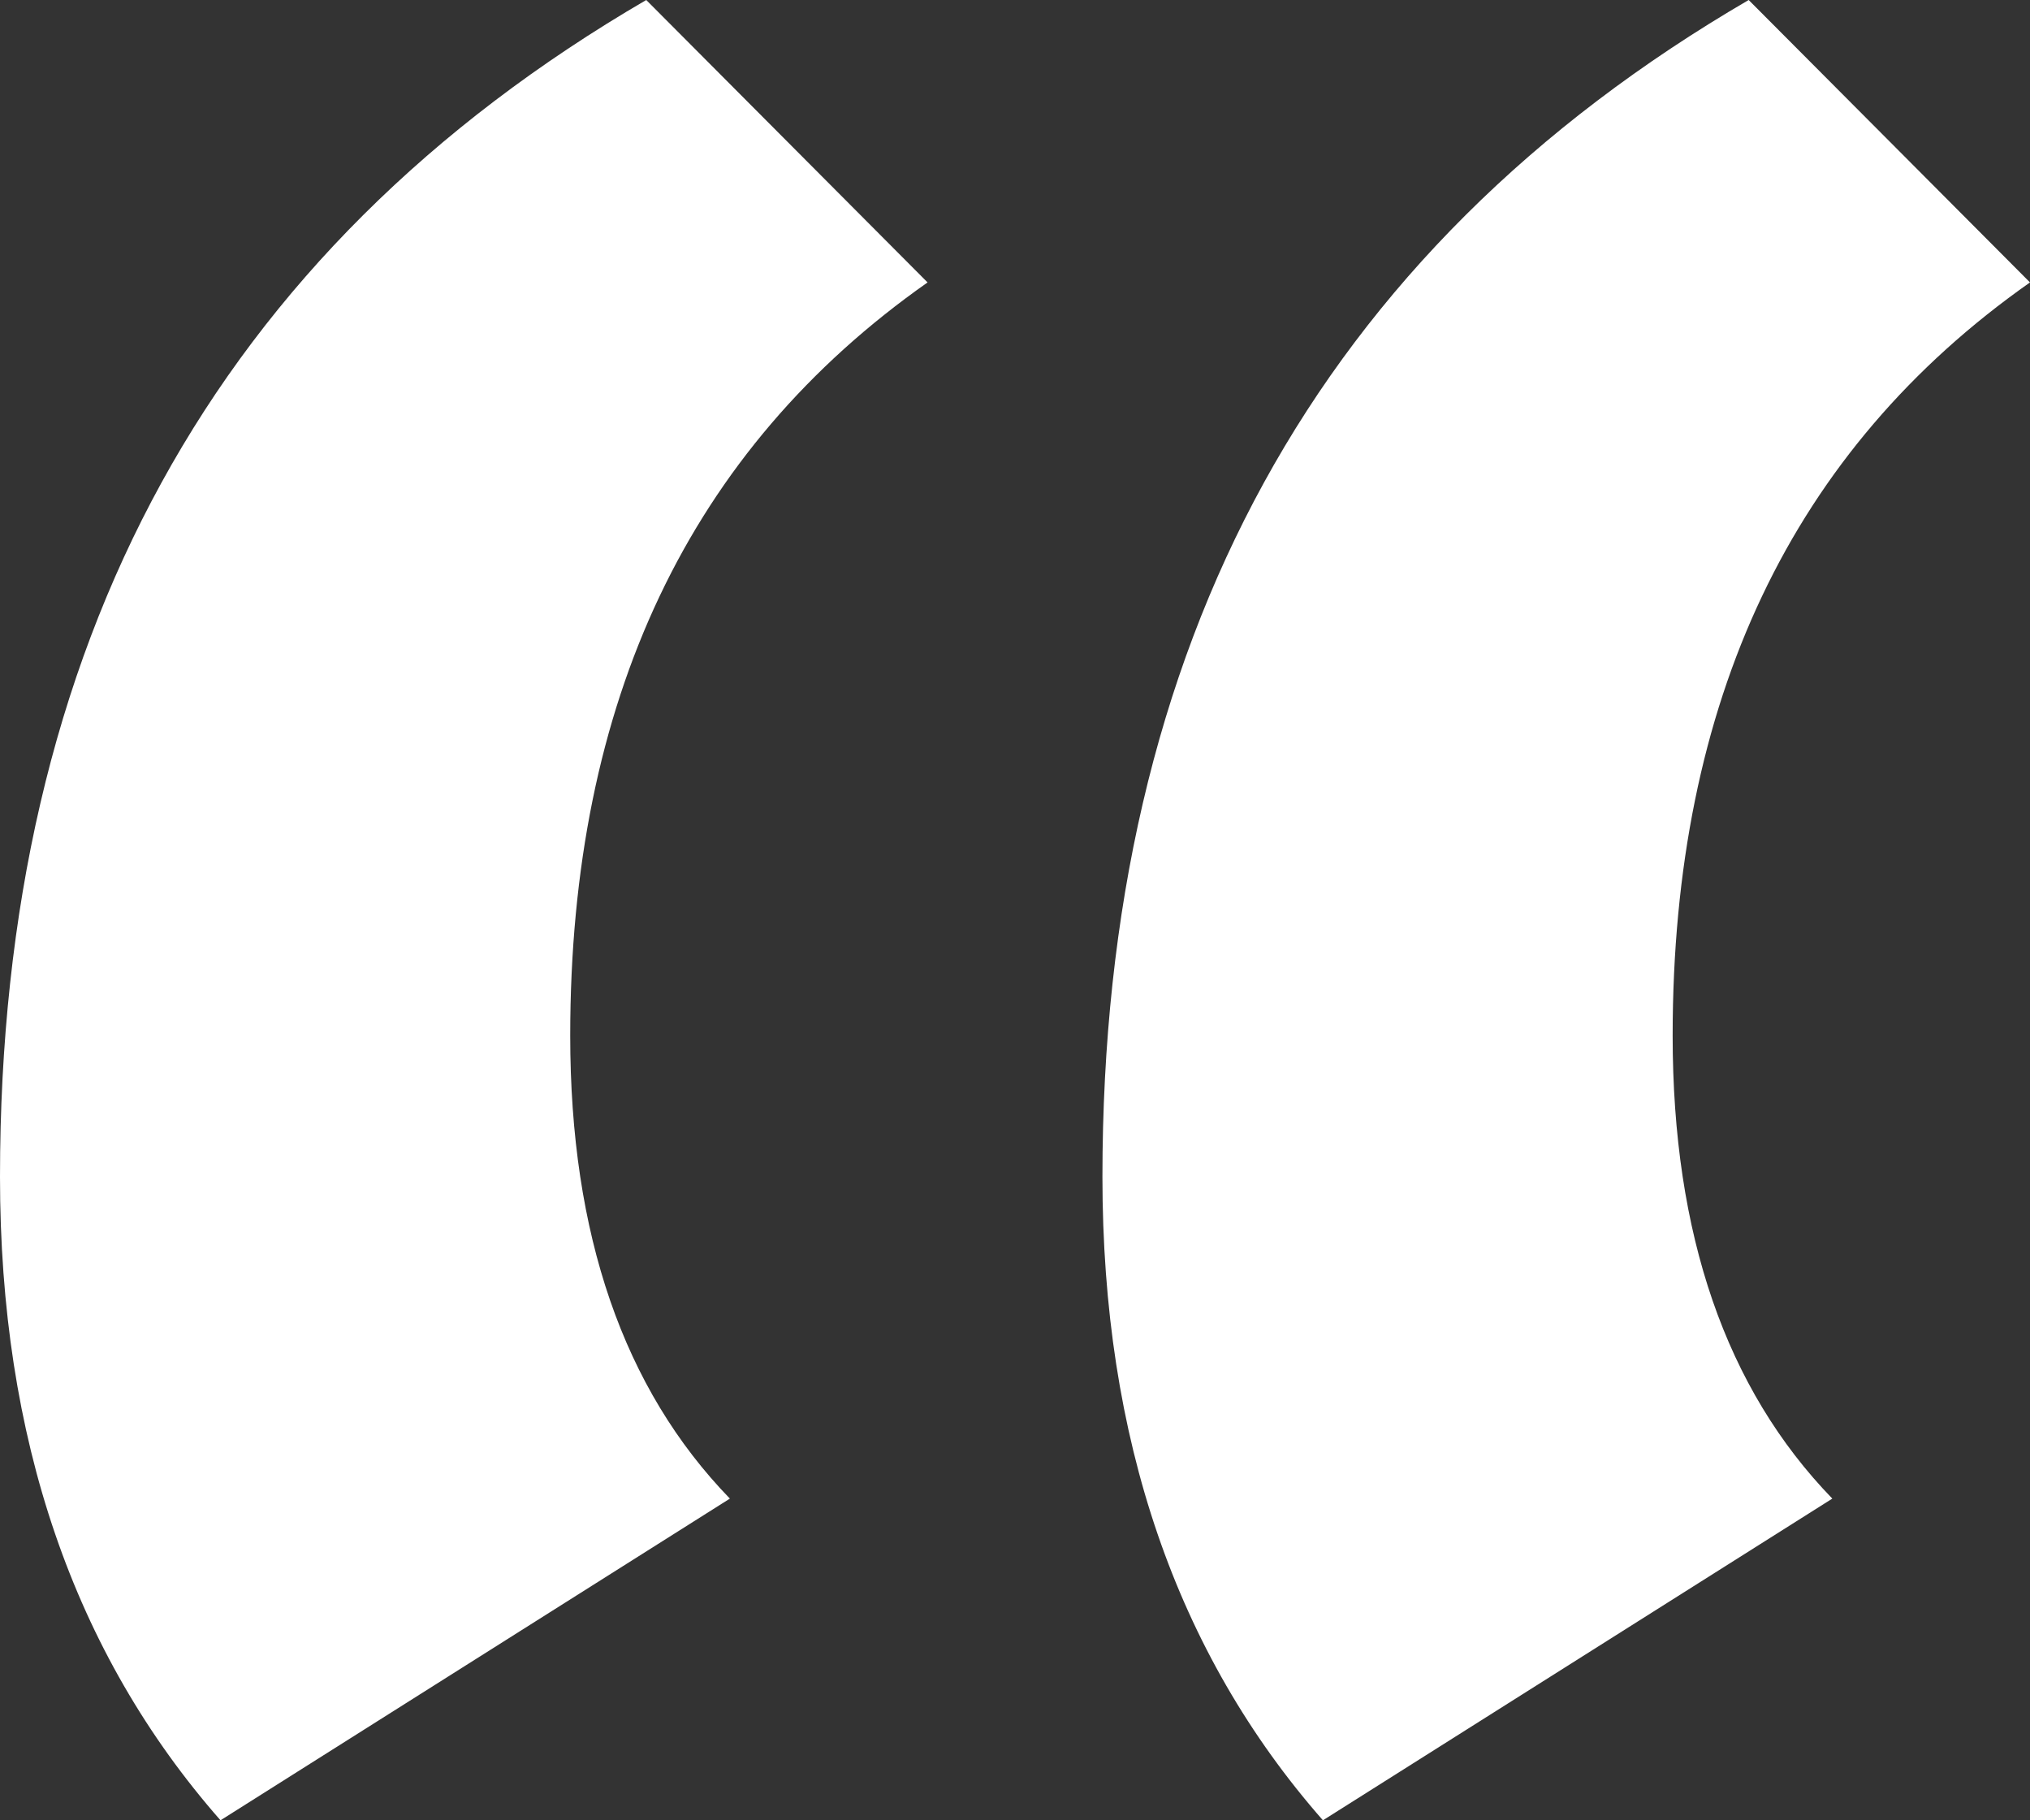 <?xml version="1.0" encoding="UTF-8"?> <svg xmlns="http://www.w3.org/2000/svg" width="29" height="26" viewBox="0 0 29 26" fill="none"><rect x="0" y="0" width="29" height="26" fill="#333333" stroke="none"/><path d="M26.176 21.405L18.899 26C16.799 23.609 15.749 20.546 15.749 16.81C15.749 9.19 18.826 3.586 24.981 0L29 4.034C25.597 6.425 23.895 10.011 23.895 14.793C23.895 17.632 24.655 19.836 26.176 21.405ZM10.427 21.405L3.15 26C1.05 23.609 0 20.546 0 16.81C0 9.19 3.077 3.586 9.232 0L13.251 4.034C9.848 6.425 8.146 10.011 8.146 14.793C8.146 17.632 8.906 19.836 10.427 21.405Z" fill="white"></path></svg> 